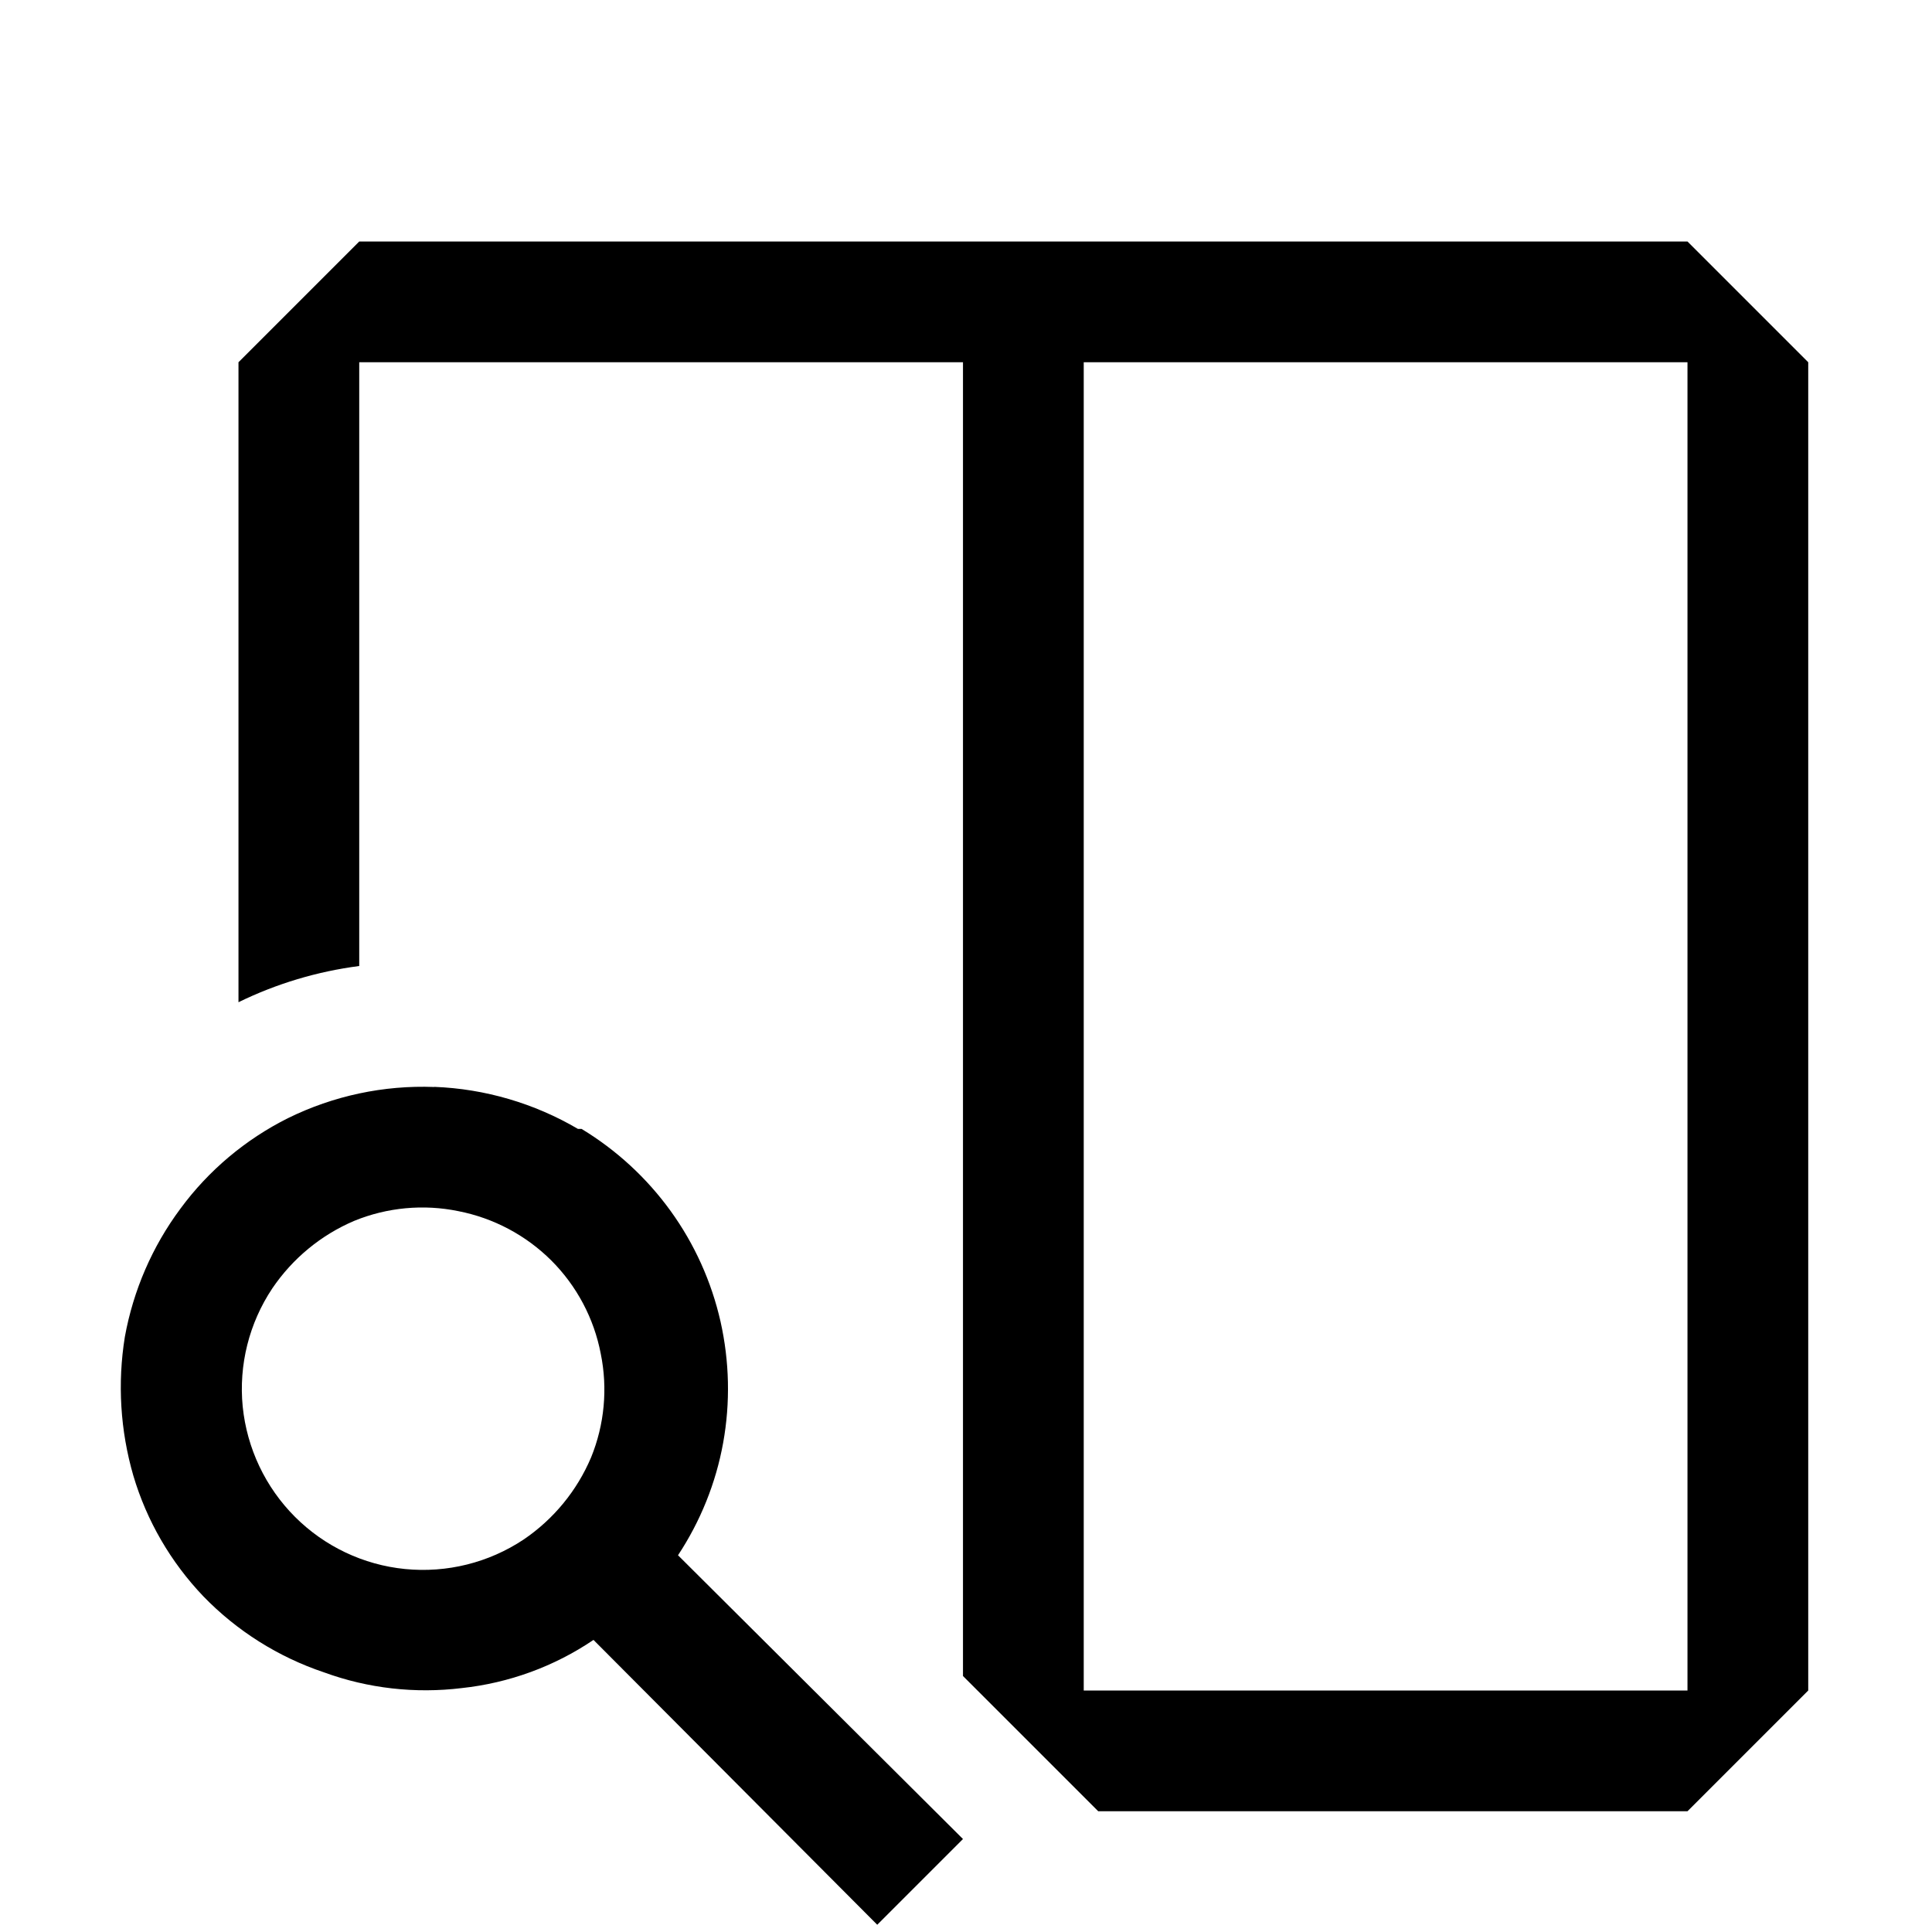 <svg width="16" height="16" viewBox="0 0 16 16" xmlns="http://www.w3.org/2000/svg" fill="currentColor"><path d="M3.596 9.002C3.177 8.986 2.761 9.075 2.385 9.26C2.033 9.436 1.727 9.693 1.494 10.01C1.261 10.323 1.104 10.686 1.034 11.071C0.972 11.455 0.996 11.847 1.104 12.22C1.215 12.595 1.414 12.937 1.684 13.22C1.962 13.507 2.305 13.723 2.684 13.85C3.048 13.983 3.439 14.027 3.824 13.98C4.215 13.938 4.59 13.801 4.915 13.581L7.265 15.94L7.975 15.23L5.615 12.88C5.801 12.598 5.929 12.281 5.989 11.948C6.049 11.615 6.041 11.274 5.967 10.944C5.892 10.614 5.752 10.303 5.554 10.029C5.356 9.755 5.105 9.524 4.816 9.349H4.786C4.425 9.137 4.016 9.017 3.598 9.001L3.596 9.002ZM2.975 2L1.975 3V8.3C2.29 8.146 2.628 8.045 2.975 8V3H7.975V13.88L9.095 15H13.975L14.975 14V3L13.975 2H2.975ZM13.975 3V14H8.975V3H13.975ZM2.935 10.11C3.207 9.999 3.507 9.971 3.795 10.03C4.087 10.087 4.355 10.229 4.566 10.439C4.776 10.649 4.919 10.918 4.975 11.21C5.034 11.498 5.006 11.798 4.895 12.07C4.778 12.346 4.584 12.582 4.336 12.75C4.047 12.942 3.701 13.028 3.355 12.994C3.01 12.96 2.688 12.807 2.443 12.562C2.198 12.317 2.045 11.994 2.01 11.649C1.976 11.304 2.063 10.958 2.255 10.67C2.423 10.422 2.659 10.227 2.935 10.11Z"/></svg>